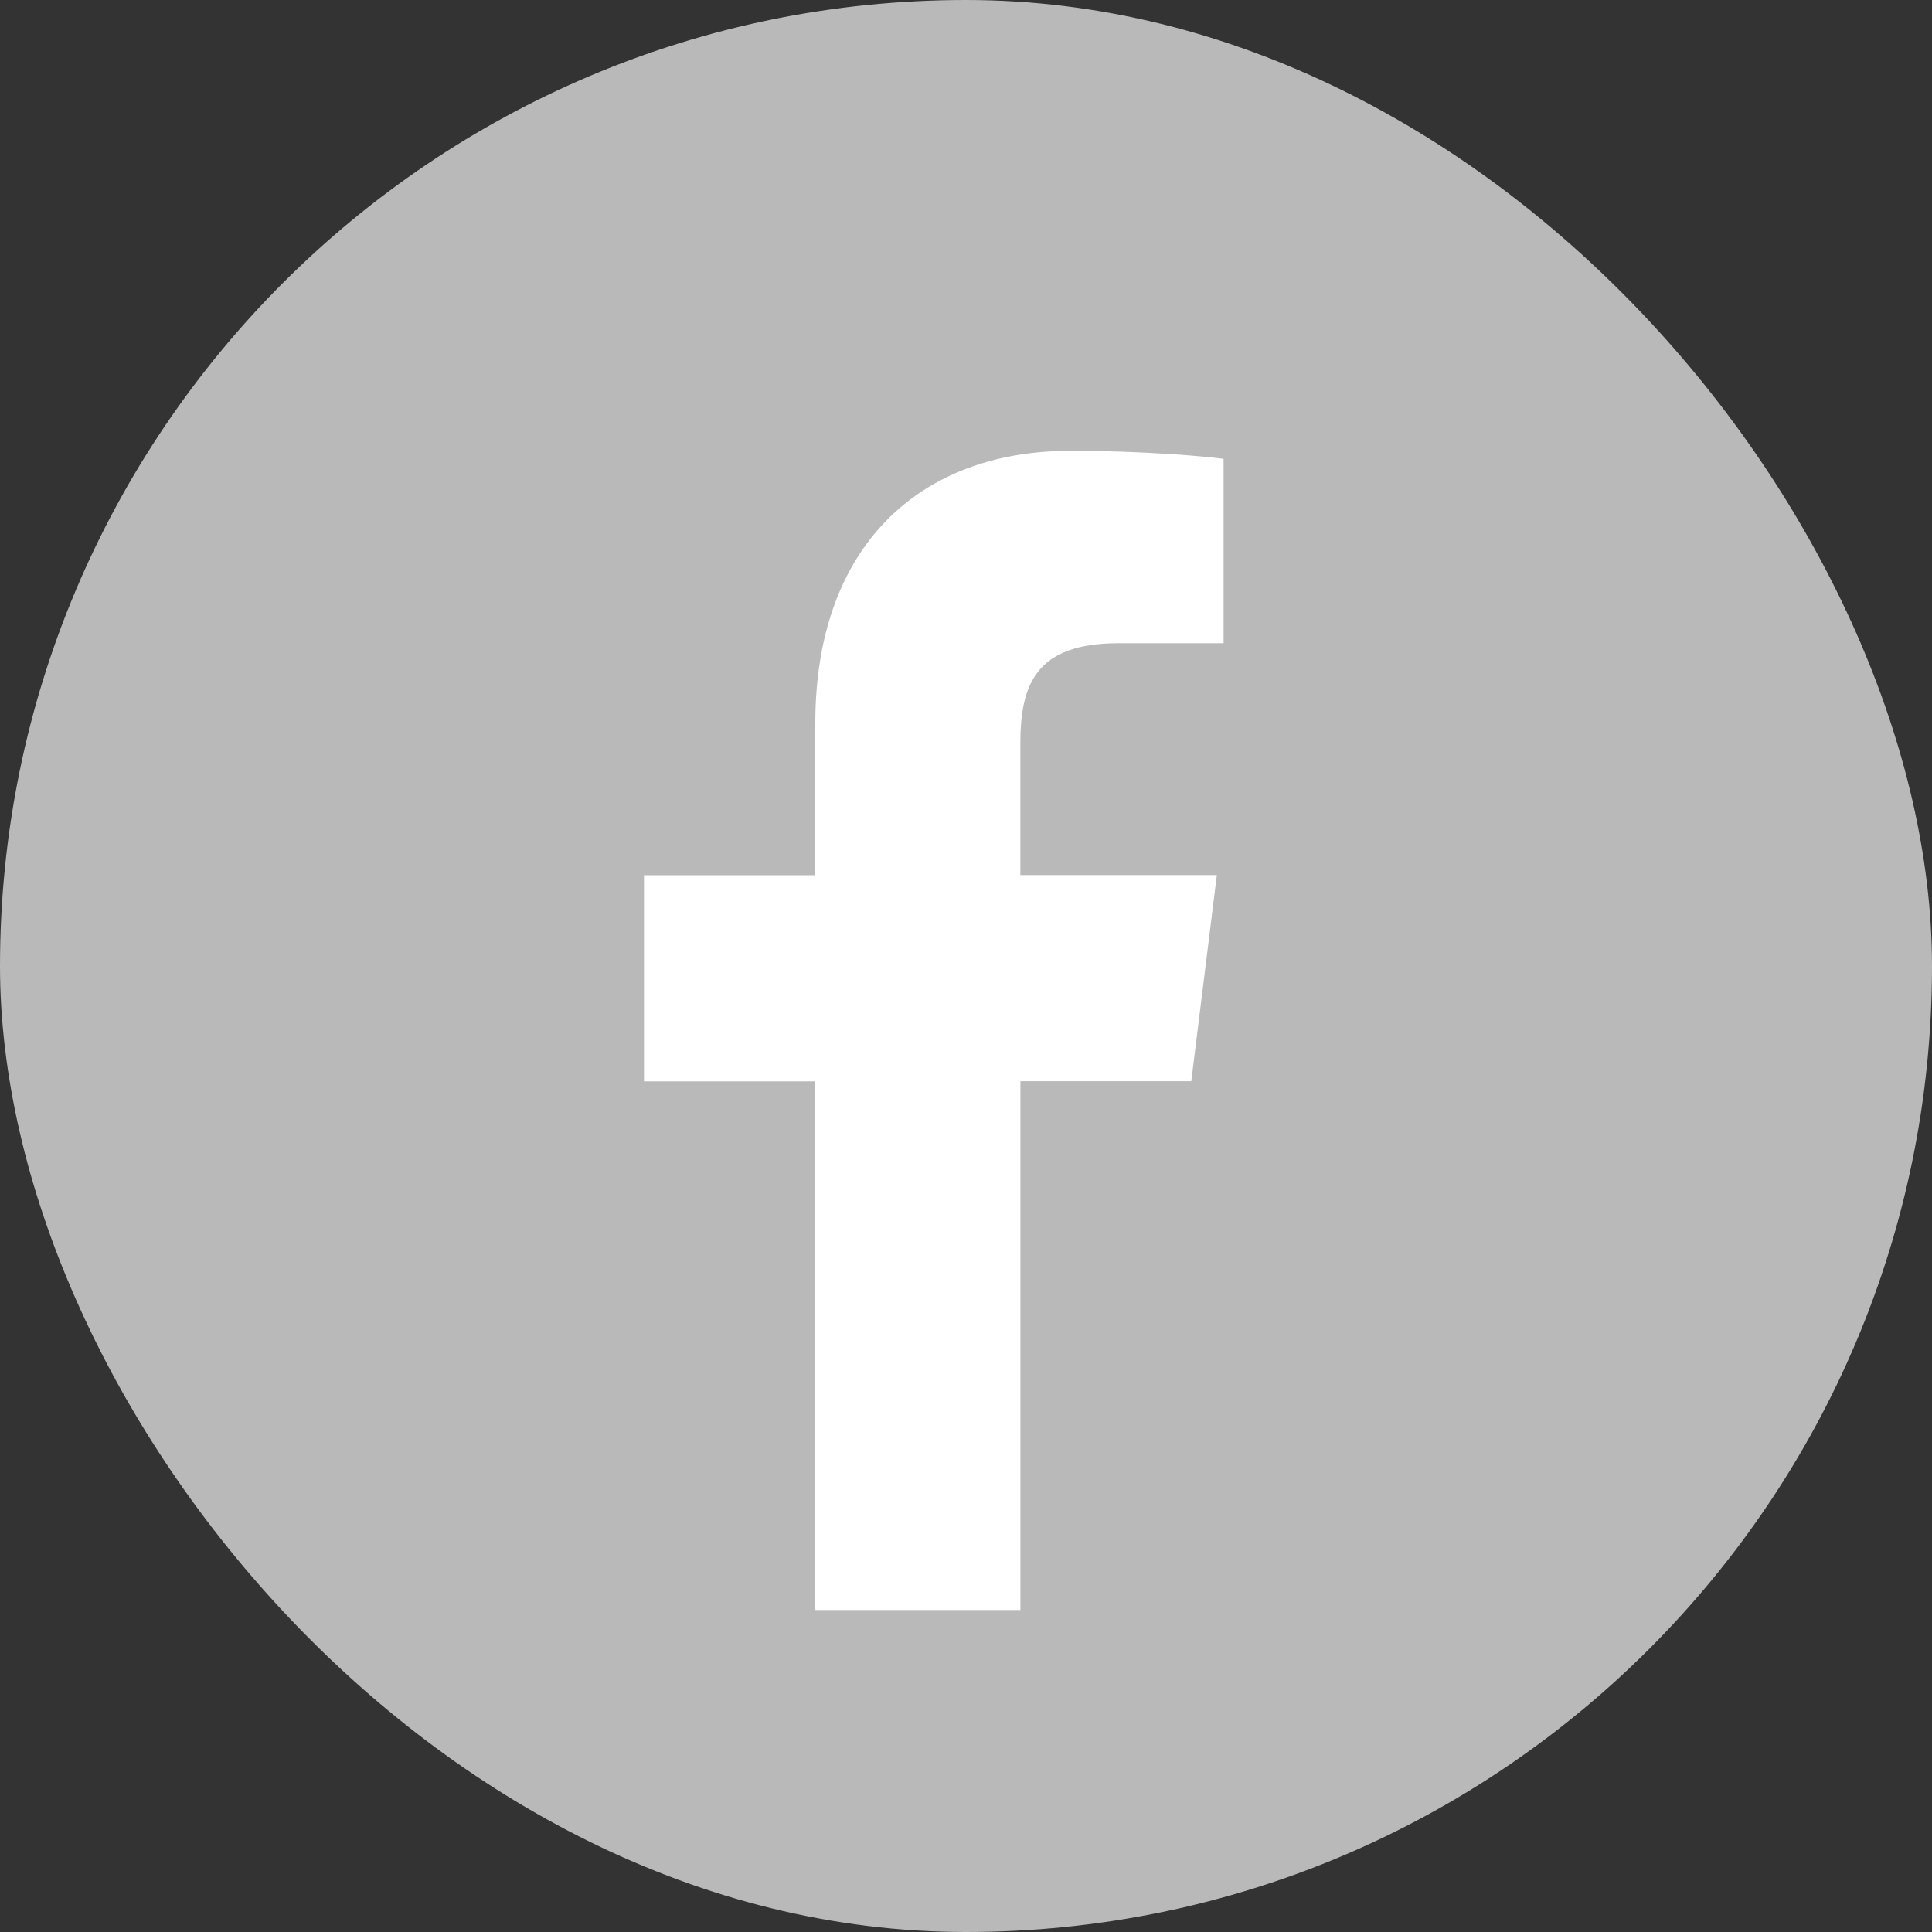 <svg width="30" height="30" viewBox="0 0 30 30" fill="none" xmlns="http://www.w3.org/2000/svg">
<rect x="0" y="0" width="30" height="30" fill="#333333" stroke="none"/>
<g clip-path="url(#clip0_2805_2)">
<rect width="30" height="30" rx="15" fill="#B9B9B9"/>
<path d="M15.845 25V16.789H18.498L18.895 13.588H15.844V11.545C15.844 10.62 16.092 9.988 17.368 9.988H19V7.125C18.718 7.086 17.749 7 16.623 7C14.27 7 12.66 8.491 12.66 11.23V13.59H10V16.791H12.66V25H15.841H15.845Z" fill="white"/>
</g>
<defs>
<clipPath id="clip0_2805_2">
<rect width="30" height="30" rx="15" fill="white"/>
</clipPath>
</defs>
</svg>
